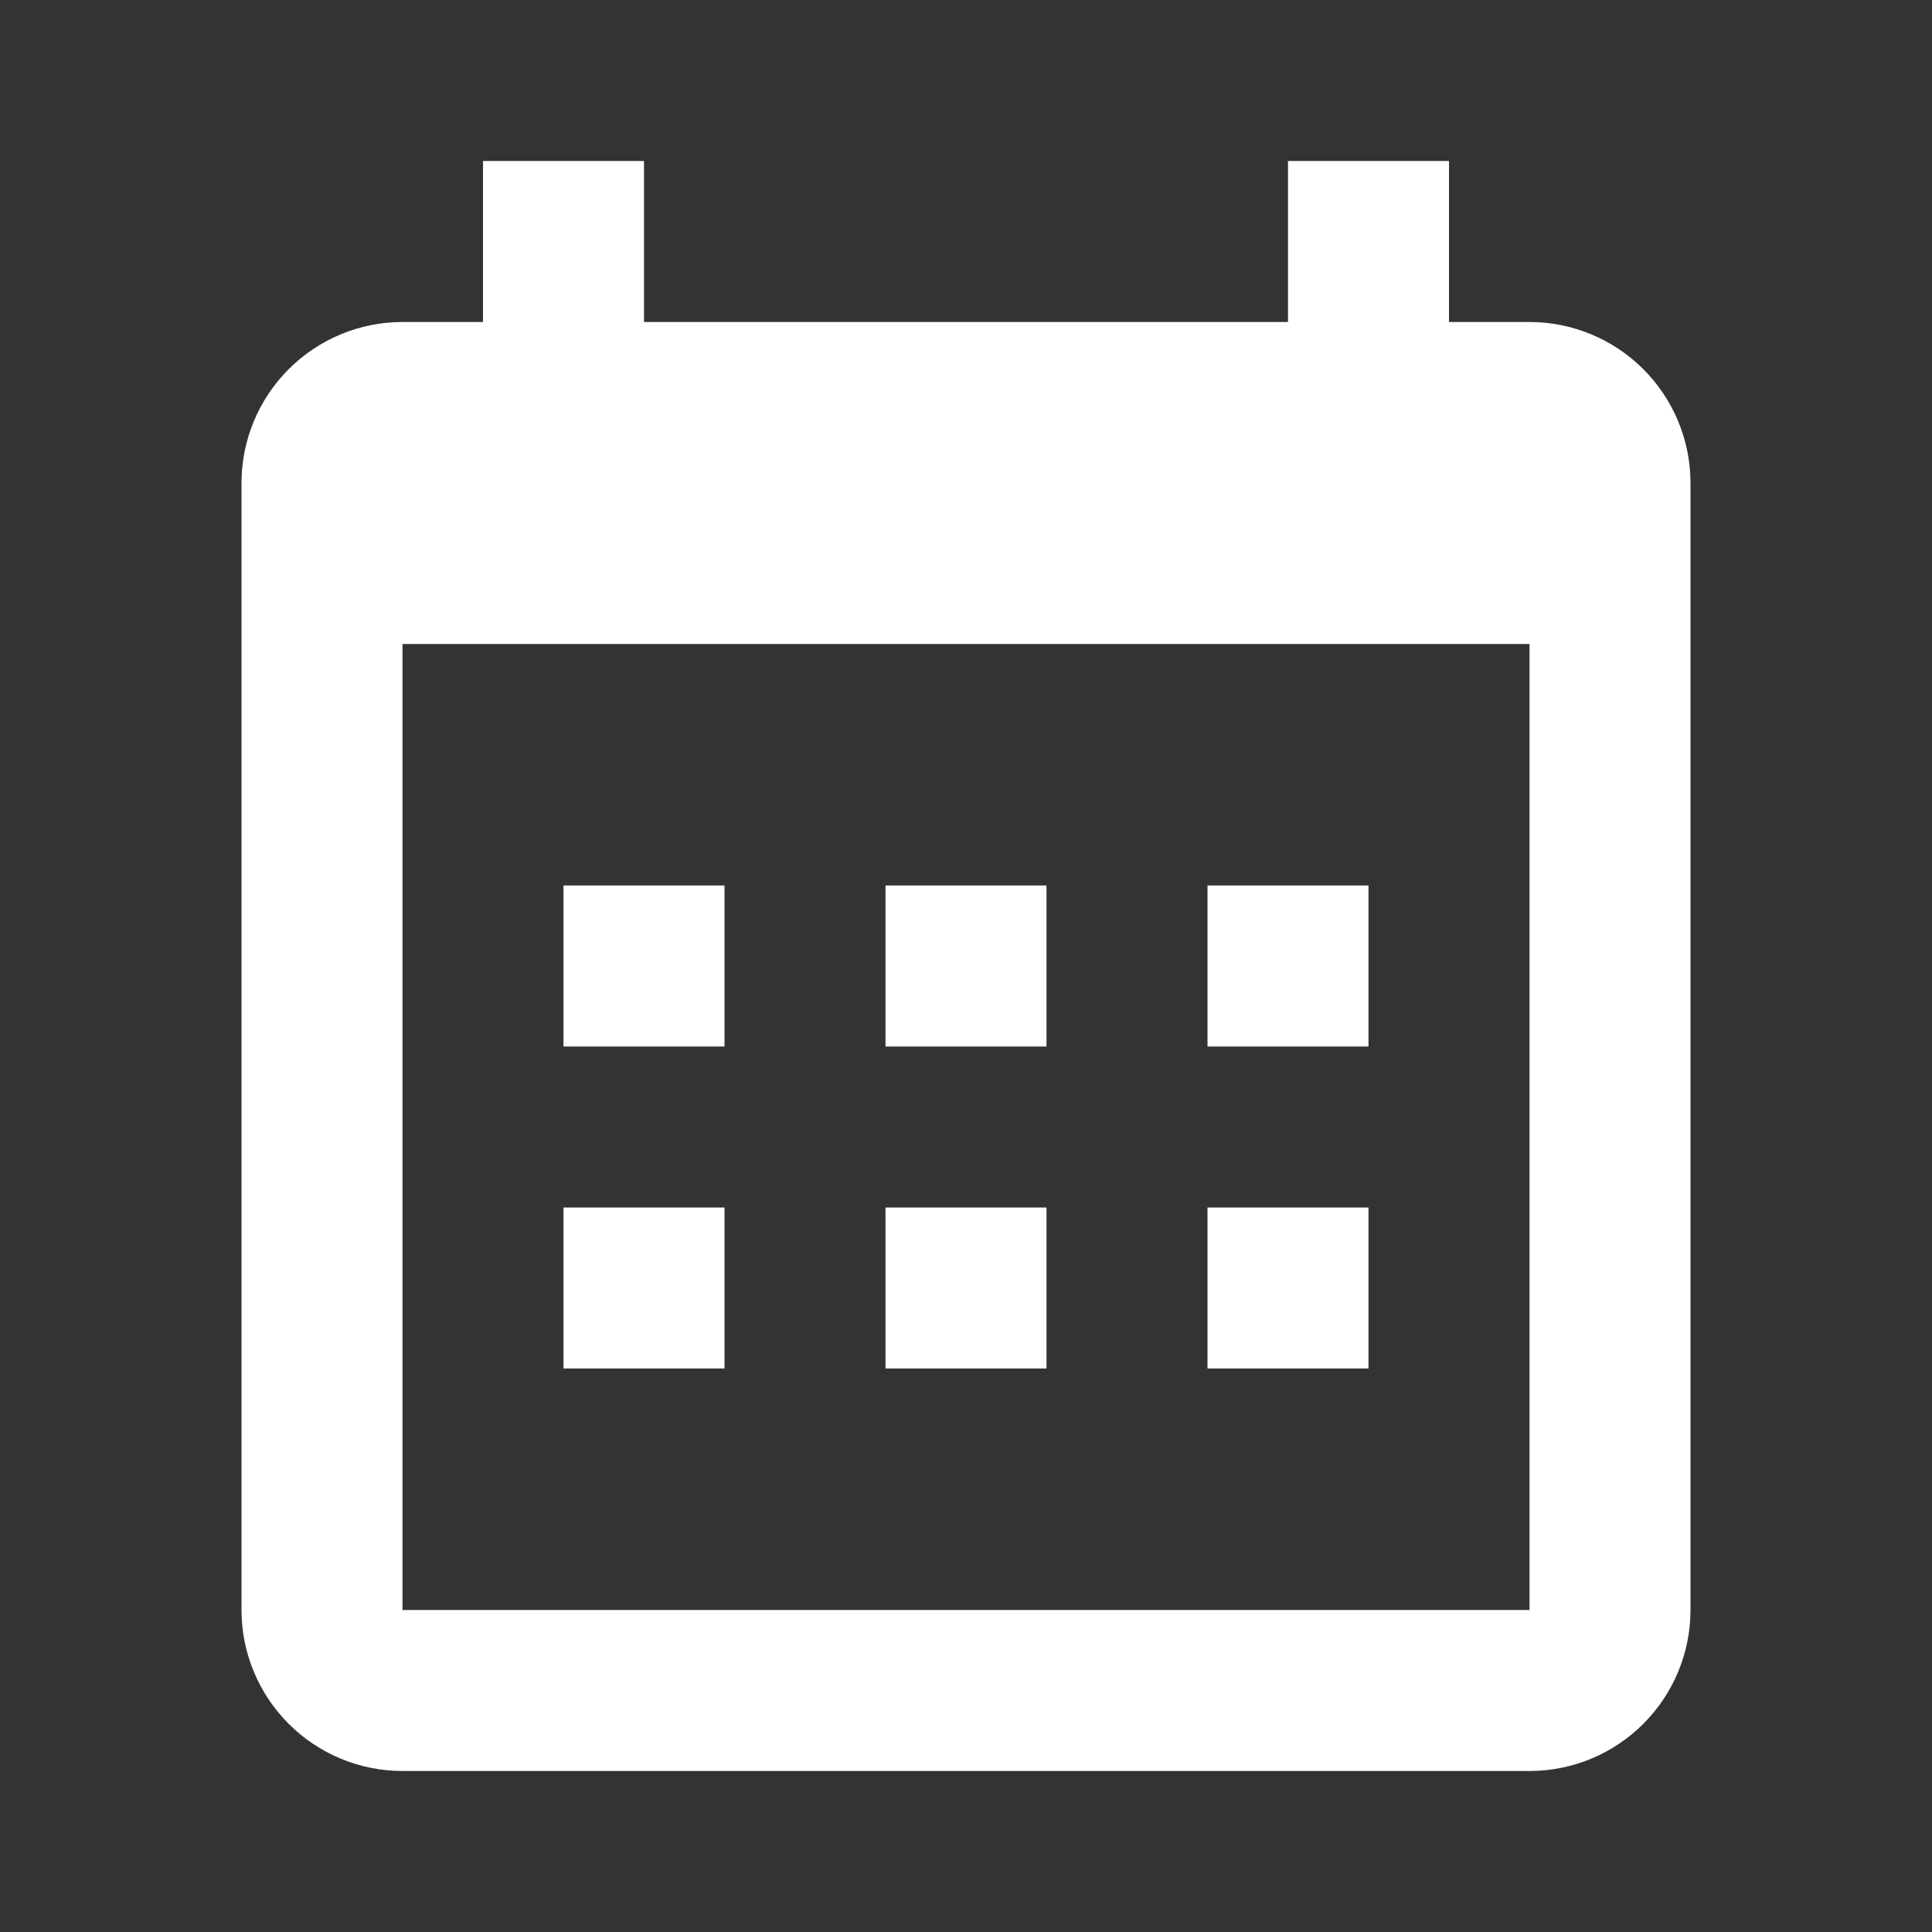 <svg width="24" height="24" viewBox="0 0 24 24" fill="none" xmlns="http://www.w3.org/2000/svg">
<rect x="0" y="0" width="24" height="24" fill="#333333" stroke="none"/>
<path fill-rule="evenodd" clip-rule="evenodd" d="M8 4H16V2H18V4H19C19.53 4 20.039 4.211 20.414 4.586C20.789 4.961 21 5.47 21 6V20C21 20.53 20.789 21.039 20.414 21.414C20.039 21.789 19.53 22 19 22H5C4.47 22 3.961 21.789 3.586 21.414C3.211 21.039 3 20.53 3 20V6C3 5.47 3.211 4.961 3.586 4.586C3.961 4.211 4.47 4 5 4H6V2H8V4ZM5 8V20H19V8H5ZM7 11H9V13H7V11ZM11 11H13V13H11V11ZM15 11H17V13H15V11ZM15 15H17V17H15V15ZM11 15H13V17H11V15ZM7 15H9V17H7V15Z" fill="white"/>
</svg>
